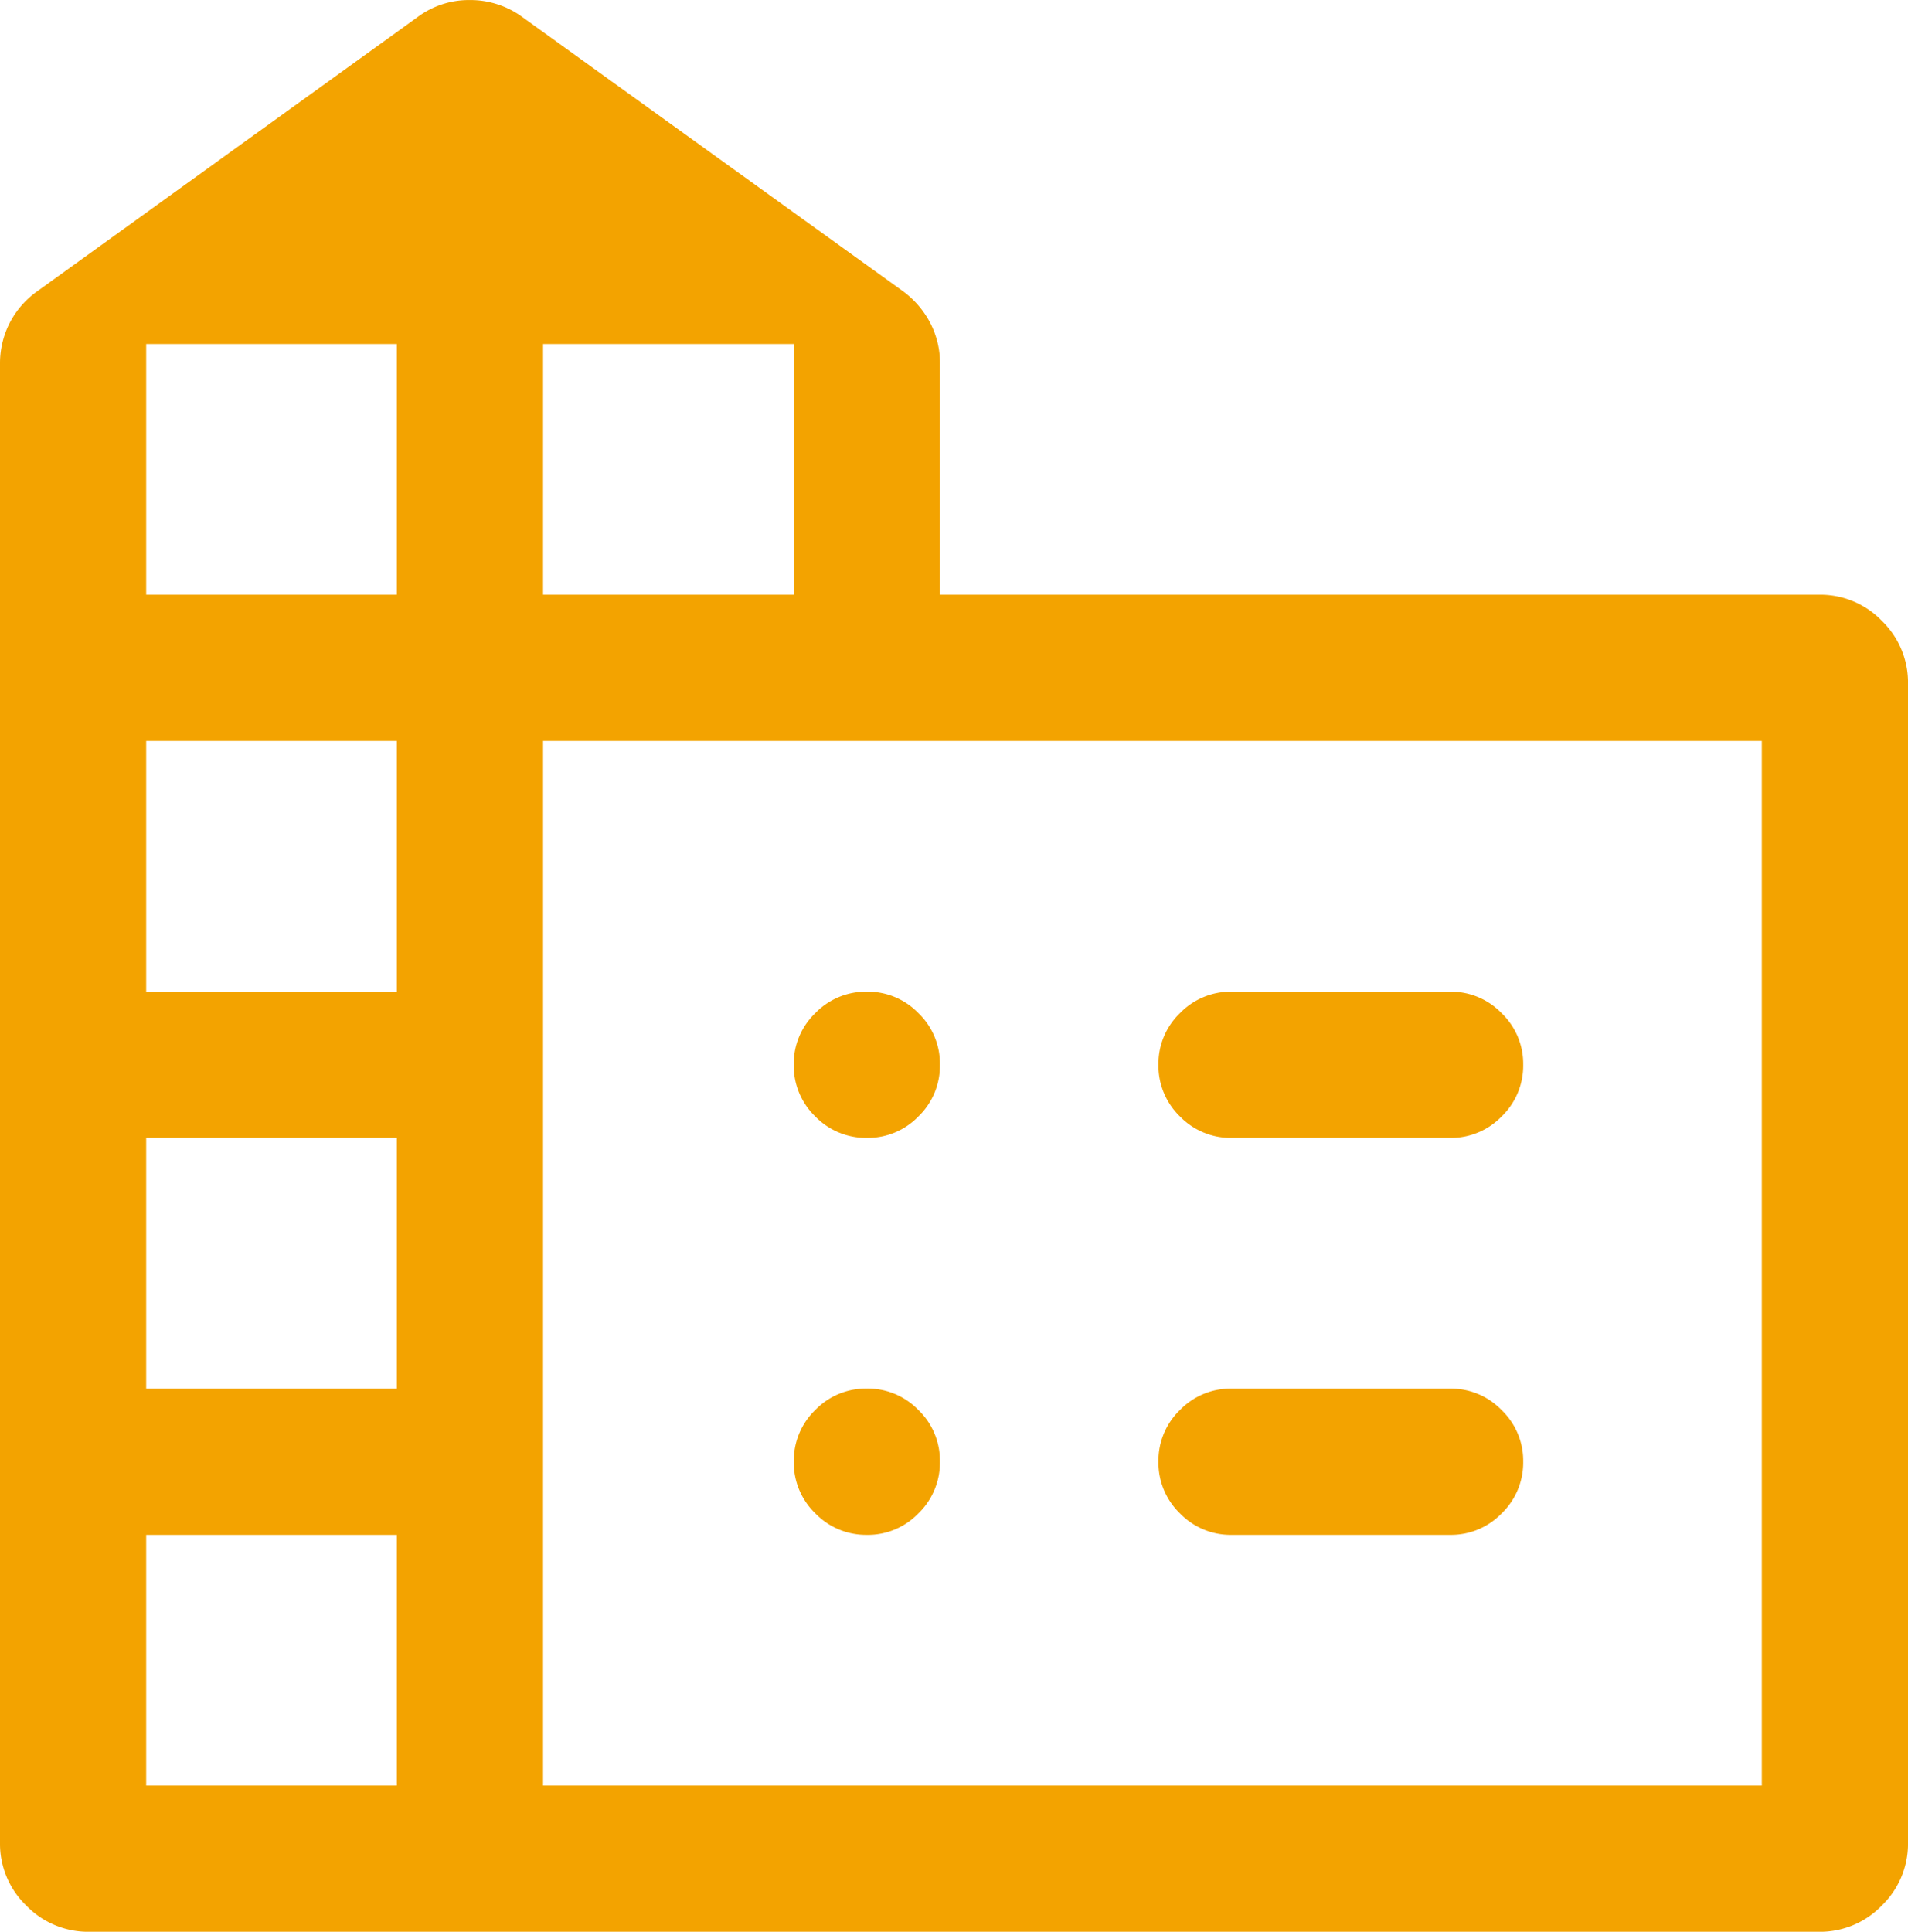 <svg xmlns="http://www.w3.org/2000/svg" width="128.423" height="130" viewBox="0 0 128.423 130">
  <path id="source_environment_24dp_E3E3E3_FILL0_wght300_GRAD-25_opsz24" d="M114.81-774.891v-99.516a5.973,5.973,0,0,1,.626-2.7,5.96,5.96,0,0,1,1.843-2.154l25.631-18.476a5.768,5.768,0,0,1,3.517-1.15,5.913,5.913,0,0,1,3.55,1.15l25.634,18.462a6.236,6.236,0,0,1,1.836,2.166,5.918,5.918,0,0,1,.633,2.7v15.542h59.167a5.761,5.761,0,0,1,4.23,1.76,5.764,5.764,0,0,1,1.757,4.225v77.99a5.784,5.784,0,0,1-1.764,4.239,5.778,5.778,0,0,1-4.238,1.764h-116.4a5.8,5.8,0,0,1-4.255-1.764A5.778,5.778,0,0,1,114.81-774.891Zm9.839-3.838h16.873V-795.6H124.649Zm0-26.712h16.873v-16.874H124.649Zm0-26.714h16.873v-16.873H124.649Zm0-26.712h16.873V-875.74H124.649Zm26.712,0h16.873V-875.74H151.362Zm0,80.138h82.032v-70.3H151.362Zm46.359-53.426h14.7a4.729,4.729,0,0,1,3.462,1.449,4.716,4.716,0,0,1,1.451,3.457,4.743,4.743,0,0,1-1.451,3.49,4.737,4.737,0,0,1-3.462,1.444h-14.7a4.758,4.758,0,0,1-3.492-1.445,4.743,4.743,0,0,1-1.445-3.476,4.731,4.731,0,0,1,1.445-3.473A4.758,4.758,0,0,1,197.721-832.155Zm0,26.714h14.7a4.729,4.729,0,0,1,3.462,1.449,4.714,4.714,0,0,1,1.451,3.455,4.749,4.749,0,0,1-1.451,3.492,4.737,4.737,0,0,1-3.462,1.444h-14.7a4.755,4.755,0,0,1-3.492-1.447,4.739,4.739,0,0,1-1.445-3.476A4.731,4.731,0,0,1,194.229-804,4.76,4.76,0,0,1,197.721-805.442ZM178.074-827.25a4.749,4.749,0,0,1-1.447,3.49,4.727,4.727,0,0,1-3.457,1.444,4.752,4.752,0,0,1-3.49-1.445,4.743,4.743,0,0,1-1.445-3.476,4.728,4.728,0,0,1,1.447-3.473,4.739,4.739,0,0,1,3.476-1.445,4.726,4.726,0,0,1,3.473,1.449,4.727,4.727,0,0,1,1.444,3.457Zm-4.9,31.648a4.749,4.749,0,0,1-3.49-1.447,4.739,4.739,0,0,1-1.445-3.476A4.729,4.729,0,0,1,169.681-804a4.742,4.742,0,0,1,3.476-1.444,4.726,4.726,0,0,1,3.473,1.449,4.725,4.725,0,0,1,1.444,3.455,4.755,4.755,0,0,1-1.447,3.492A4.728,4.728,0,0,1,173.17-795.6Z" transform="translate(-114.81 898.89)" fill="#f3a300"/>
</svg>
